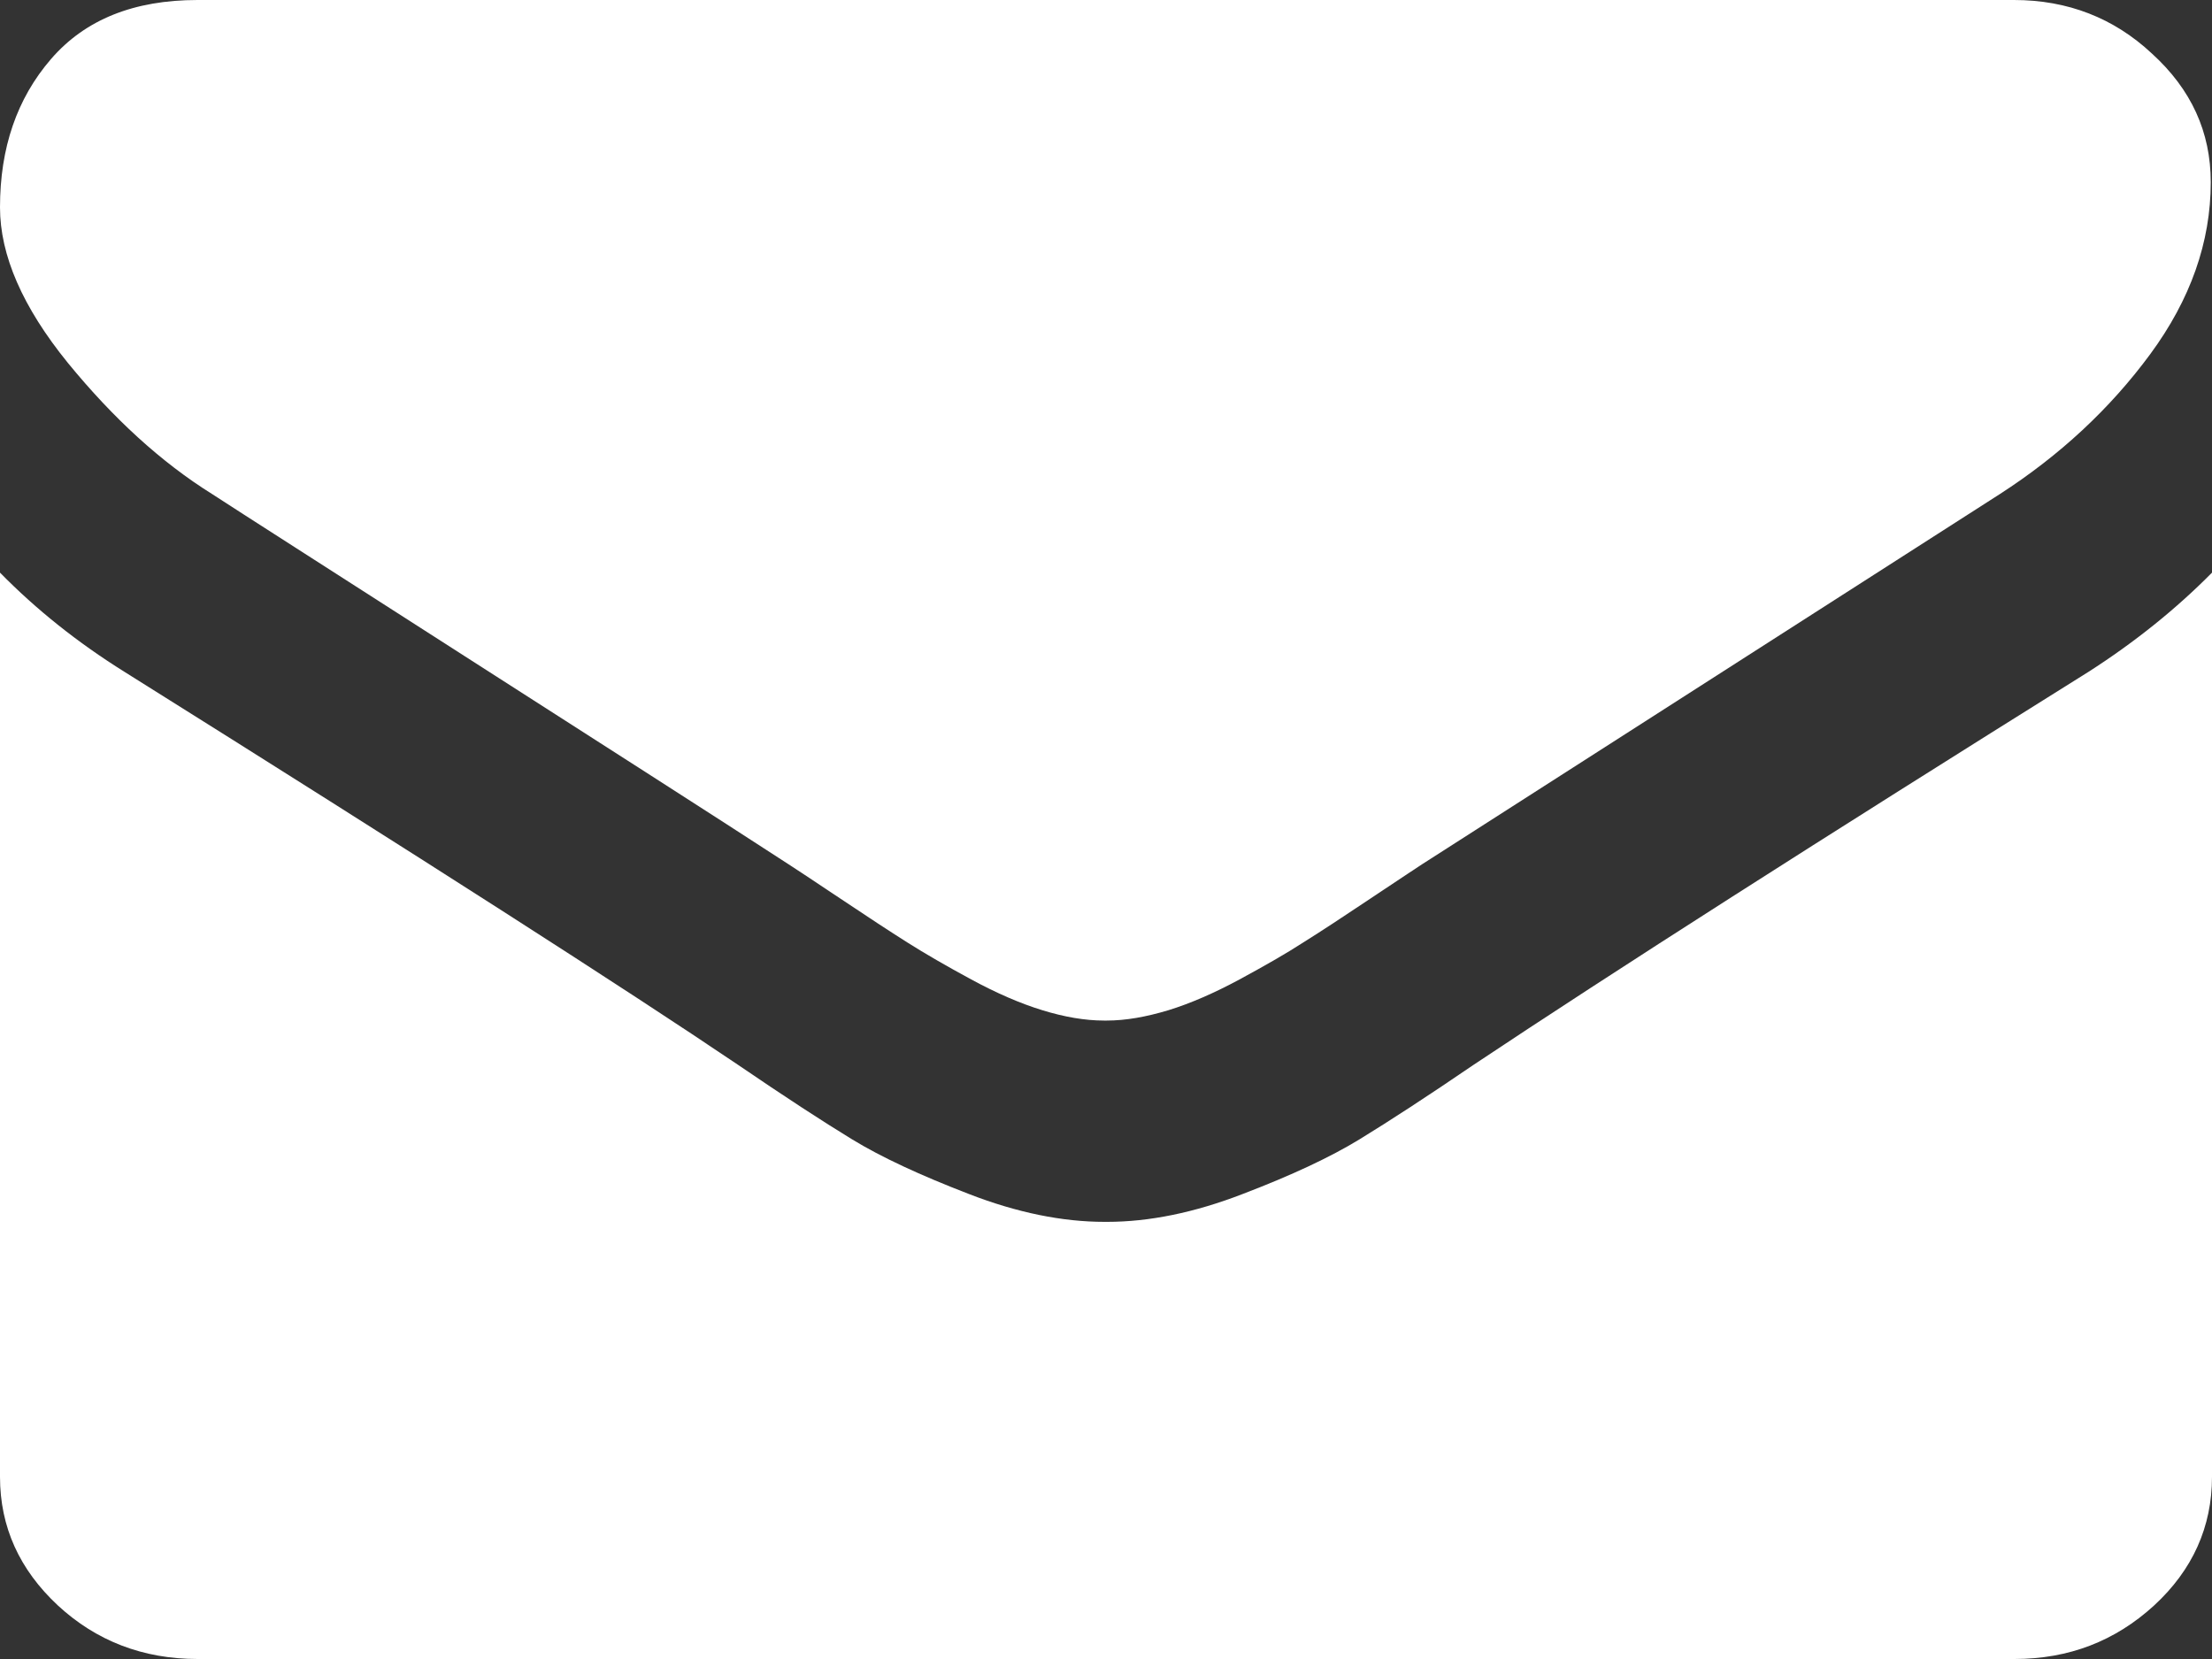 <svg width="16" height="12" viewBox="0 0 16 12" fill="none" xmlns="http://www.w3.org/2000/svg">
<rect x="0" y="0" width="16" height="12" fill="#333333" stroke="none"/>
<path d="M1.535 3.574C1.739 3.707 2.348 4.096 3.364 4.748C4.381 5.4 5.162 5.899 5.703 6.251C5.763 6.289 5.888 6.373 6.082 6.502C6.276 6.632 6.435 6.736 6.563 6.817C6.691 6.898 6.845 6.987 7.026 7.085C7.207 7.183 7.379 7.258 7.539 7.307C7.698 7.356 7.848 7.382 7.986 7.382H8.005C8.142 7.382 8.289 7.356 8.452 7.307C8.611 7.258 8.783 7.183 8.965 7.085C9.146 6.987 9.302 6.898 9.427 6.817C9.556 6.736 9.715 6.632 9.909 6.502C10.103 6.373 10.228 6.289 10.287 6.251C10.835 5.899 12.229 5.008 14.465 3.574C14.899 3.294 15.262 2.957 15.553 2.562C15.844 2.167 15.991 1.751 15.991 1.318C15.991 0.955 15.85 0.646 15.565 0.387C15.29 0.13 14.956 0 14.568 0H1.429C0.969 0 0.616 0.141 0.369 0.427C0.122 0.713 0 1.07 0 1.5C0 1.846 0.163 2.221 0.491 2.625C0.819 3.026 1.166 3.344 1.535 3.574Z" fill="white"/>
<path d="M15.106 4.86C13.155 6.08 11.672 7.027 10.659 7.702C10.322 7.932 10.046 8.111 9.834 8.241C9.621 8.371 9.343 8.501 8.99 8.636C8.639 8.772 8.311 8.838 8.008 8.838H7.989C7.686 8.838 7.357 8.772 7.007 8.636C6.657 8.501 6.376 8.371 6.163 8.241C5.95 8.111 5.675 7.932 5.338 7.702C4.534 7.159 3.055 6.21 0.901 4.86C0.563 4.649 0.263 4.41 0 4.142V10.682C0 11.045 0.141 11.354 0.419 11.613C0.697 11.87 1.035 12 1.429 12H14.571C14.965 12 15.3 11.87 15.581 11.613C15.859 11.357 16 11.045 16 10.682V4.142C15.741 4.404 15.443 4.644 15.106 4.86Z" fill="white"/>
</svg>
